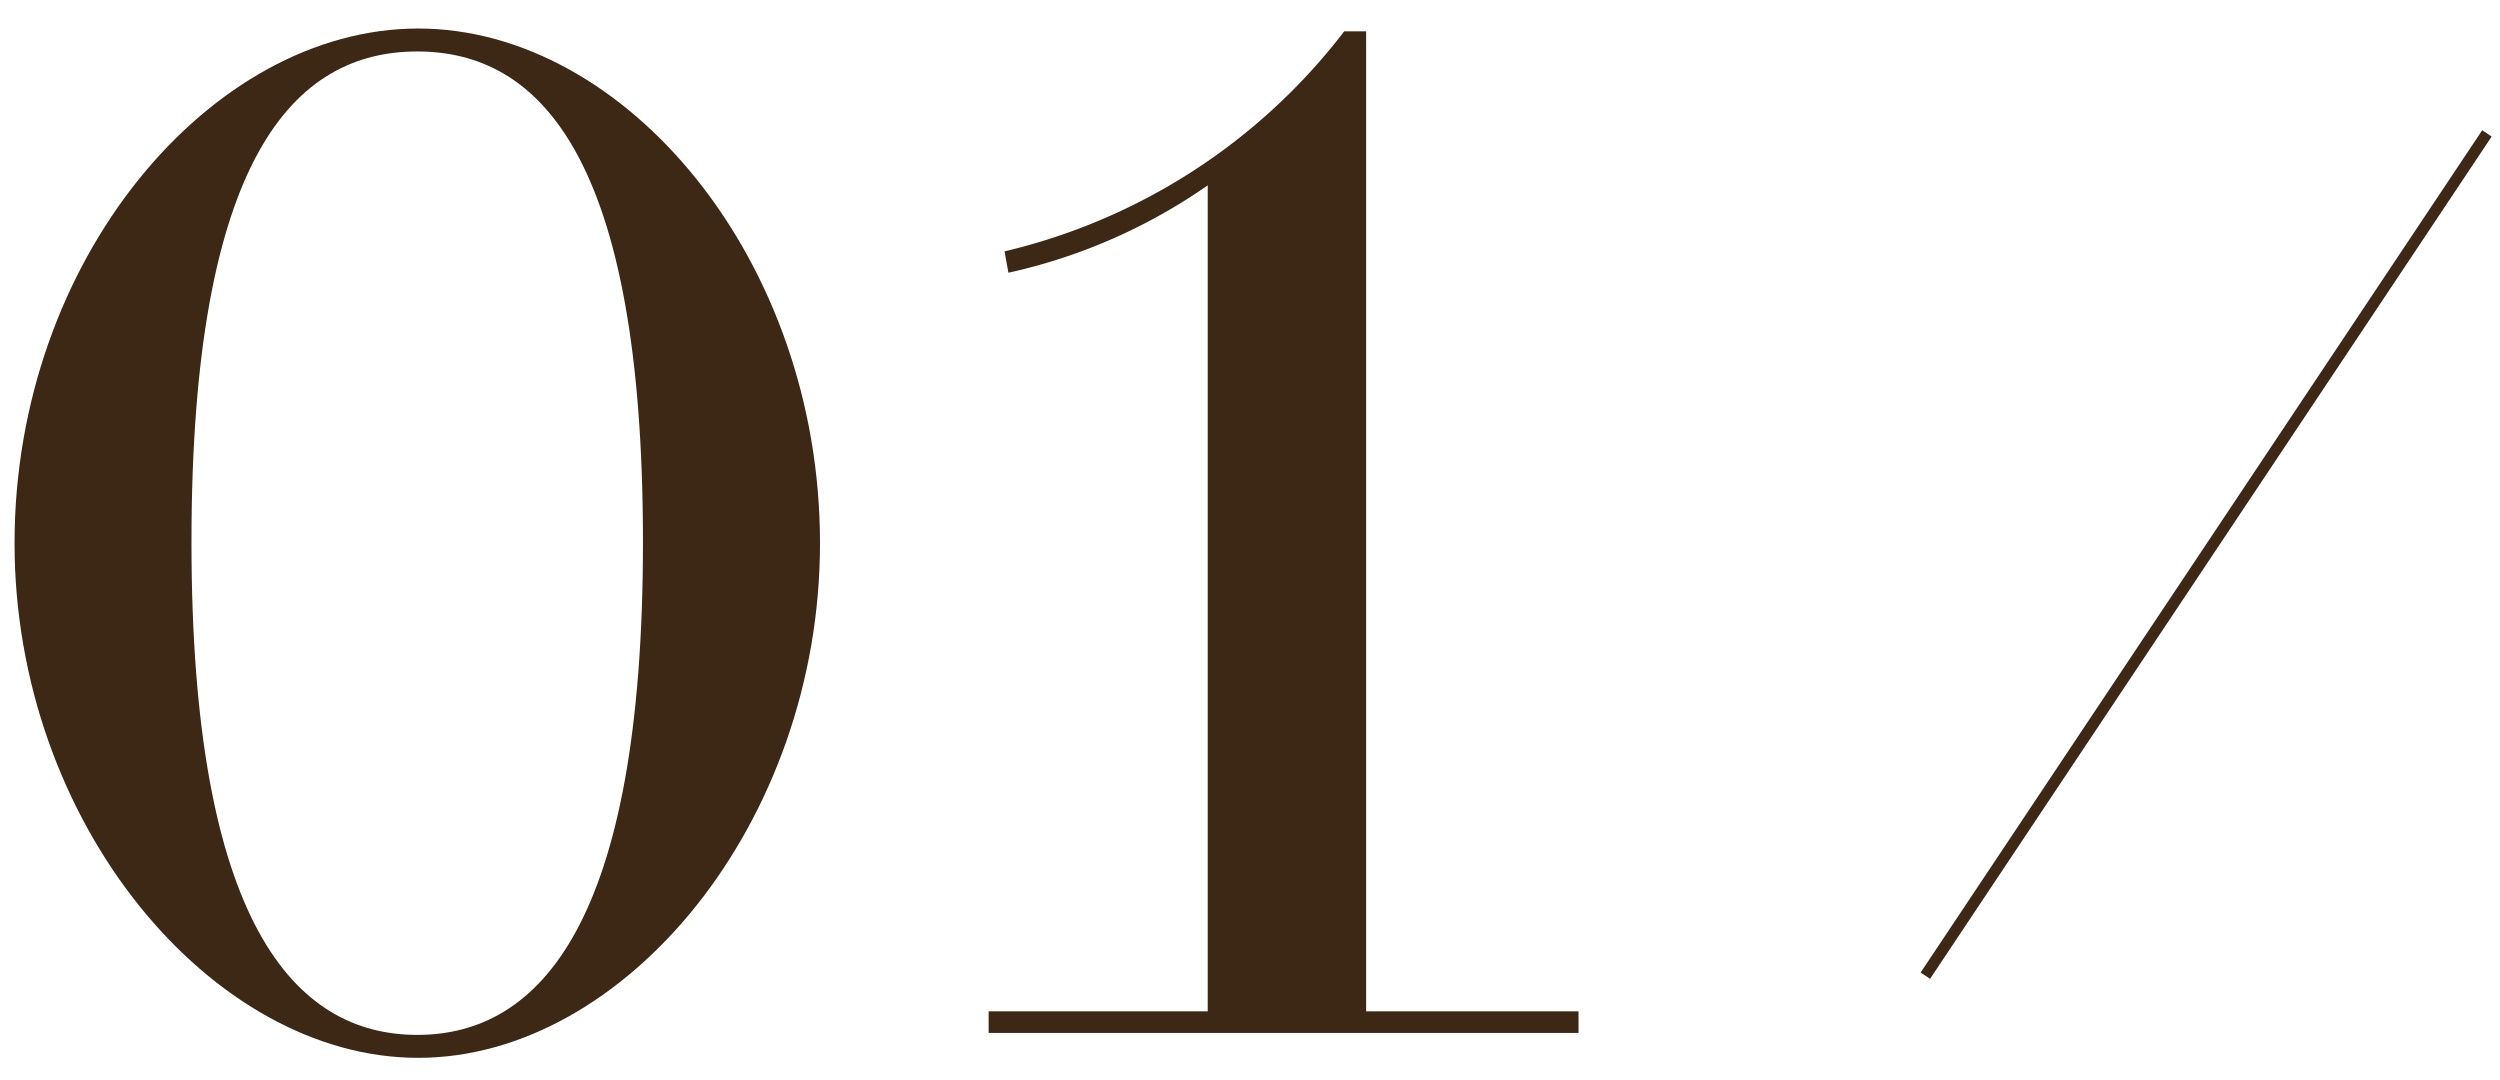 <svg xmlns="http://www.w3.org/2000/svg" viewBox="0 0 220 95"><defs><style>.cls-1{fill:#3d2715;}.cls-2,.cls-3{fill:none;}.cls-2{stroke:#3d2715;stroke-miterlimit:10;}.cls-3{opacity:0.5;}</style></defs><g id="レイヤー_2" data-name="レイヤー 2"><g id="contents"><path class="cls-1" d="M72.16,47.8C72.16,72.38,55,93.09,36.8,93.09S1.28,72.38,1.28,47.8C1.28,22.88,18.53,2.51,36.8,2.51S72.16,22.88,72.16,47.8ZM36.72,4.53c-10.78,0-19.87,9.26-19.87,43.18,0,33.51,9.09,43.36,19.87,43.36s19.86-9.85,19.86-43.36C56.58,13.79,47.49,4.53,36.72,4.53Z"/><path class="cls-1" d="M88.4,22.12A53,53,0,0,0,118.29,2.76h1.93V89h18.69V90.9H87V89h19.28V16.31A49.14,49.14,0,0,1,88.74,24Z"/><line class="cls-2" x1="169.43" y1="85.86" x2="218.85" y2="11.74"/><rect class="cls-3" width="220" height="95"/></g></g></svg>
